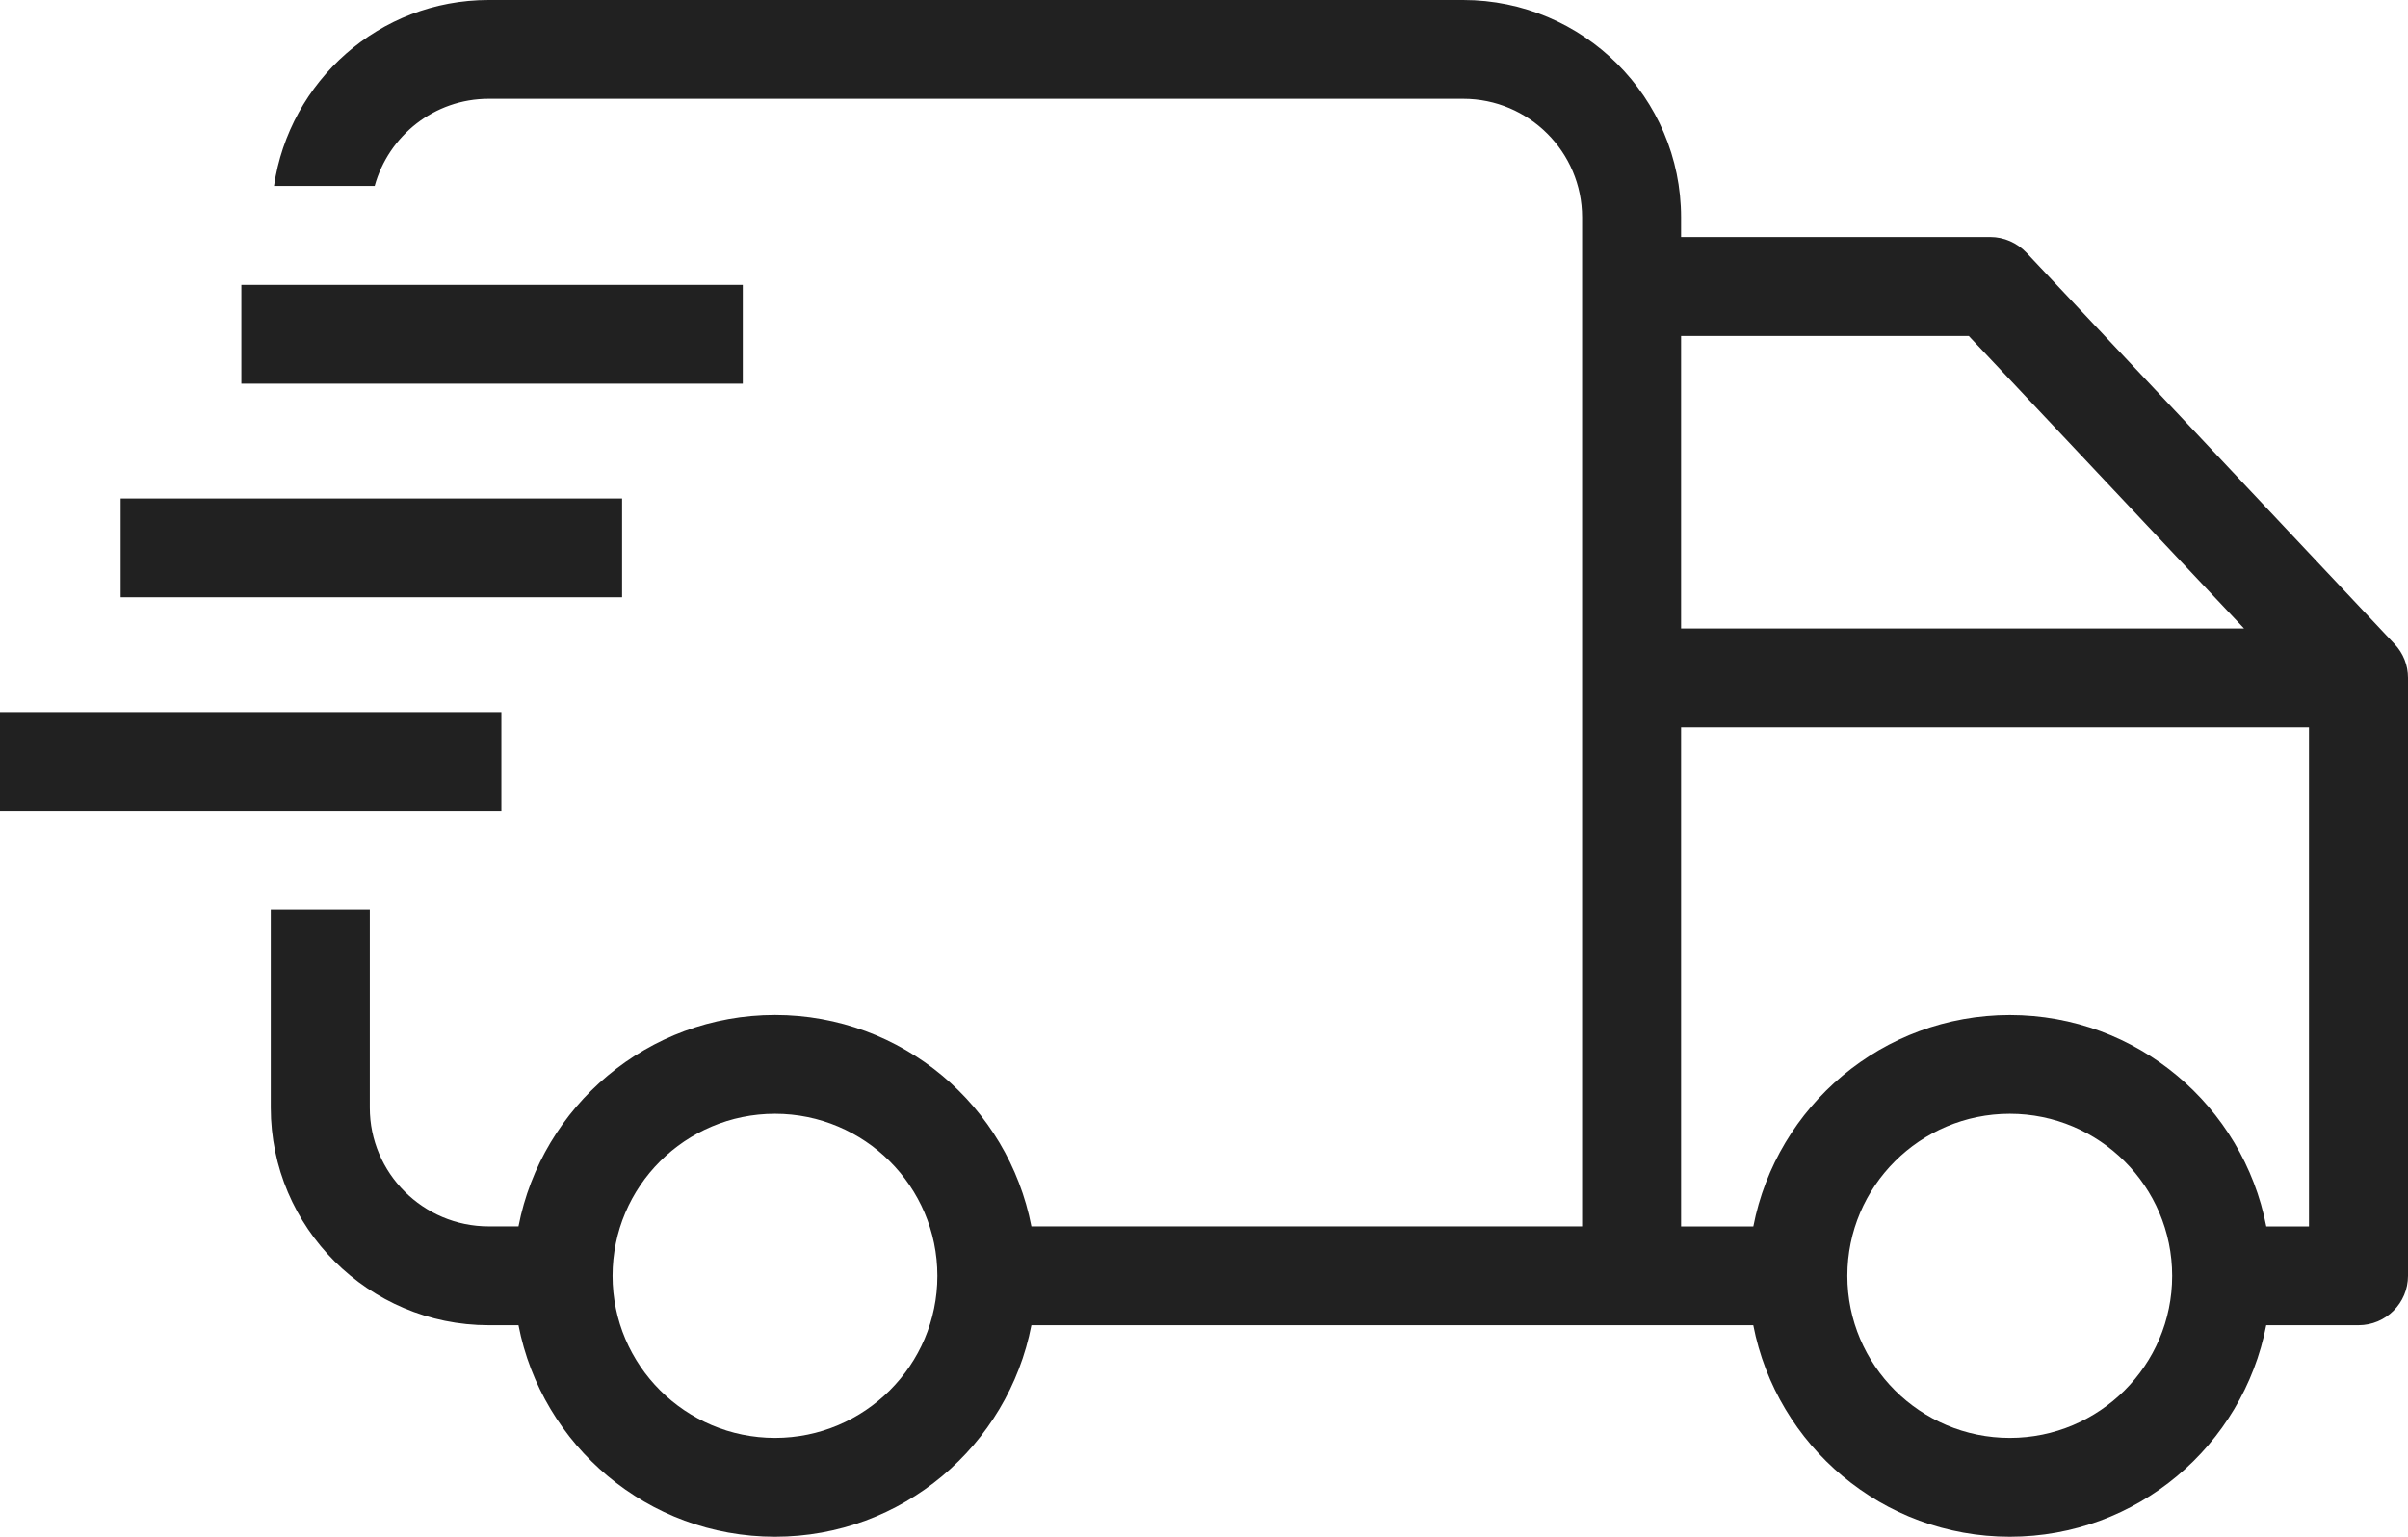 <svg xmlns="http://www.w3.org/2000/svg" width="47" height="30" viewBox="0 0 47 30" fill="none"><path d="M9.786 13.901H0V15.831H9.786V13.901Z" fill="#212121"></path><path d="M12.142 9.731H2.355V11.66H12.142V9.731Z" fill="#212121"></path><path d="M14.498 5.561H4.711V7.49H14.498V5.561Z" fill="#212121"></path><path d="M46.739 12.574L39.553 4.933C39.369 4.74 39.114 4.627 38.847 4.627H32.812V4.244C32.812 1.904 30.903 0 28.559 0H9.538C7.404 0 5.649 1.581 5.348 3.63H7.313C7.584 2.652 8.475 1.929 9.538 1.929H28.56C29.839 1.929 30.88 2.968 30.88 4.244V23.941H20.131C19.677 21.593 17.608 19.813 15.127 19.813C12.643 19.813 10.575 21.594 10.12 23.941H9.538C8.259 23.941 7.218 22.901 7.218 21.625V17.759H5.285V21.625C5.285 23.966 7.194 25.87 9.538 25.87H10.12C10.575 28.219 12.644 30 15.127 30C17.61 30 19.677 28.219 20.131 25.87H31.846H34.221C34.676 28.219 36.745 30 39.228 30C41.711 30 43.78 28.219 44.233 25.87H46.034C46.567 25.87 47 25.439 47 24.906V13.233C47.001 12.988 46.907 12.753 46.739 12.574ZM15.127 28.07C13.378 28.07 11.956 26.652 11.956 24.906C11.956 23.16 13.377 21.743 15.127 21.743C16.874 21.743 18.296 23.161 18.296 24.907C18.296 26.652 16.874 28.07 15.127 28.07ZM32.812 6.559H38.428L43.8 12.269H32.812V6.559ZM39.228 28.07C37.48 28.07 36.057 26.652 36.057 24.906C36.057 23.16 37.479 21.743 39.228 21.743C40.975 21.743 42.397 23.161 42.397 24.907C42.397 26.652 40.976 28.07 39.228 28.07ZM45.067 23.942H44.234C43.78 21.594 41.711 19.814 39.229 19.814C36.745 19.814 34.677 21.595 34.222 23.942H32.812V14.199H45.067V23.942Z" fill="#212121"></path></svg>